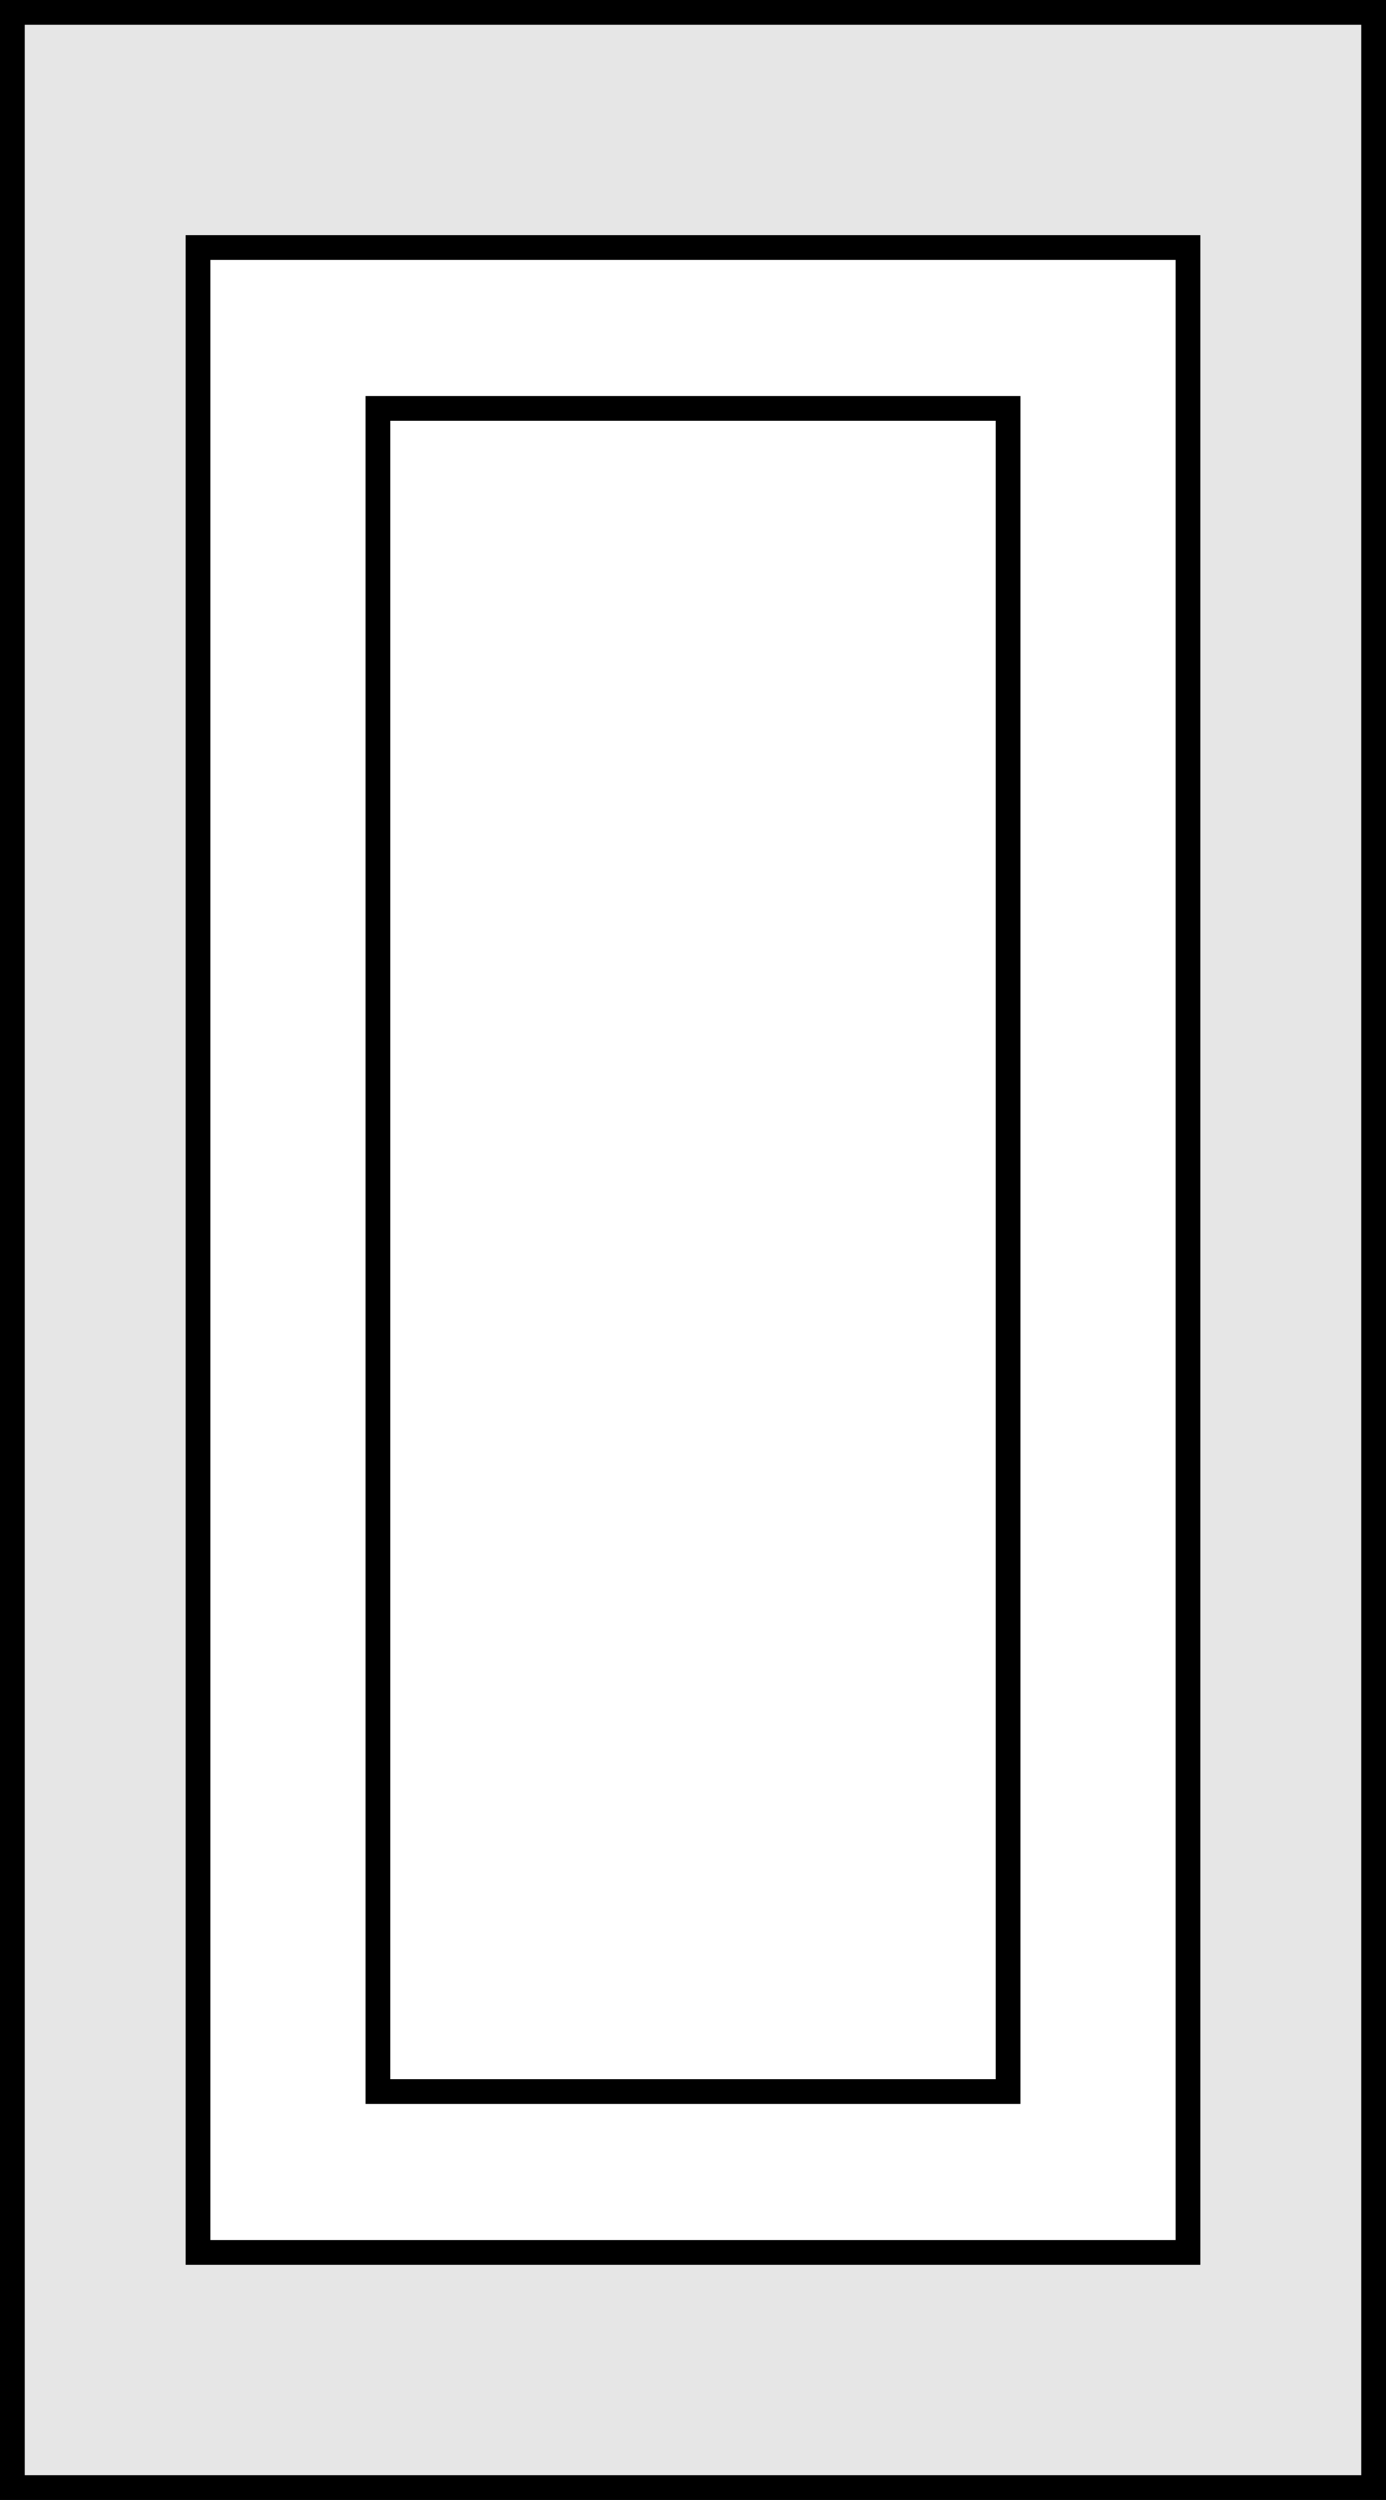 <svg id="Layer_1" data-name="Layer 1" xmlns="http://www.w3.org/2000/svg" viewBox="0 0 56 101"><rect x="0" y="0" width="56" height="101" fill="#808080" stroke="none"/><rect x="0.5" y="0.5" width="55" height="100" transform="translate(56 101) rotate(180)" style="fill:#e6e6e6;stroke:#000;stroke-miterlimit:10"/><rect x="8" y="10" width="40" height="81" style="fill:#fff;stroke:#000;stroke-miterlimit:10"/><rect x="15.27" y="16.5" width="25.46" height="68" style="fill:#fff;stroke:#000;stroke-miterlimit:10"/></svg>